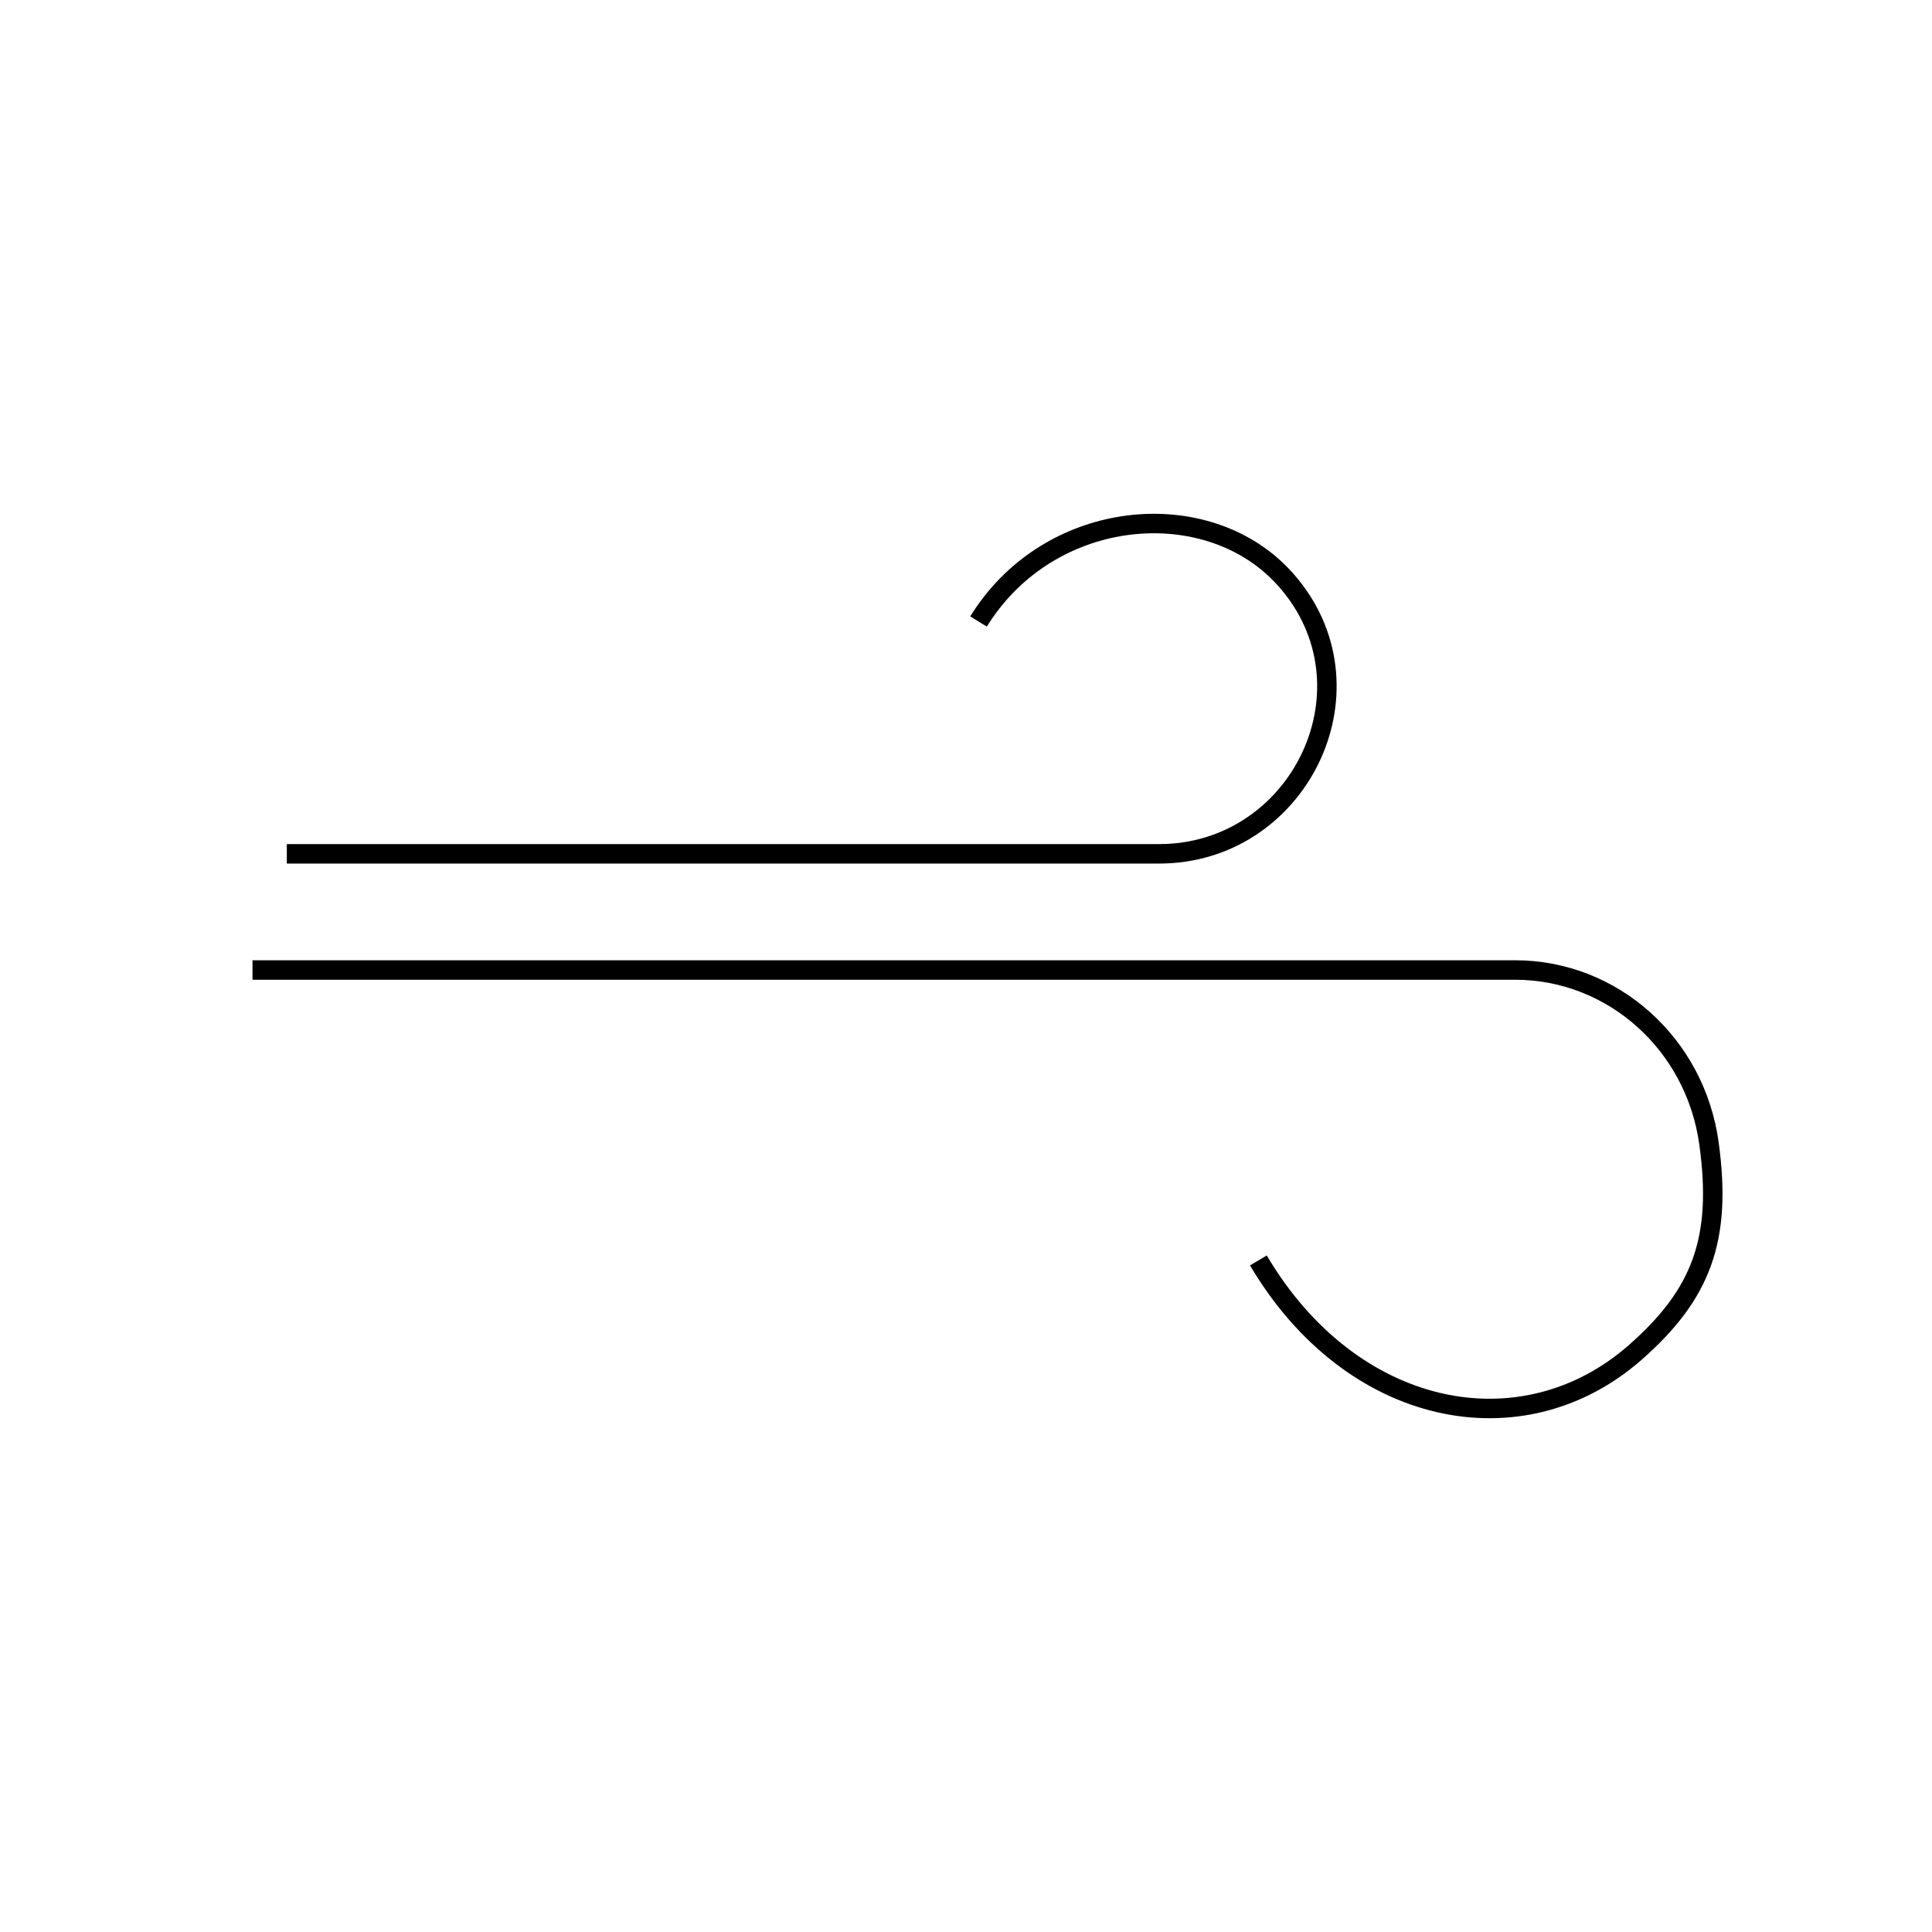 <?xml version="1.0" encoding="utf-8"?>
<!-- Generator: Adobe Illustrator 16.0.4, SVG Export Plug-In . SVG Version: 6.00 Build 0)  -->
<!DOCTYPE svg PUBLIC "-//W3C//DTD SVG 1.1//EN" "http://www.w3.org/Graphics/SVG/1.1/DTD/svg11.dtd">
<svg version="1.1" id="Layer_1" xmlns="http://www.w3.org/2000/svg" xmlns:xlink="http://www.w3.org/1999/xlink" x="0px" y="0px"
	 width="99.213px" height="99.213px" viewBox="0 0 99.213 99.213" enable-background="new 0 0 99.213 99.213" xml:space="preserve">
<title>ic_heart</title>
<path fill="none" stroke="#000000" stroke-miterlimit="10" d="M14.729,43.846h44.794c7.11,0,11.237-8.278,6.747-13.788
	c-0.333-0.41-0.703-0.787-1.106-1.125c-4.165-3.49-11.503-2.535-14.914,2.983"/>
<path fill="none" stroke="#000000" stroke-miterlimit="10" d="M12.967,49.812h64.844c4.979,0,9.249,3.773,9.951,8.918
	c0.673,4.899-0.377,7.725-3.796,10.727c-5.819,5.098-14.577,3.341-19.345-4.731"/>
</svg>
